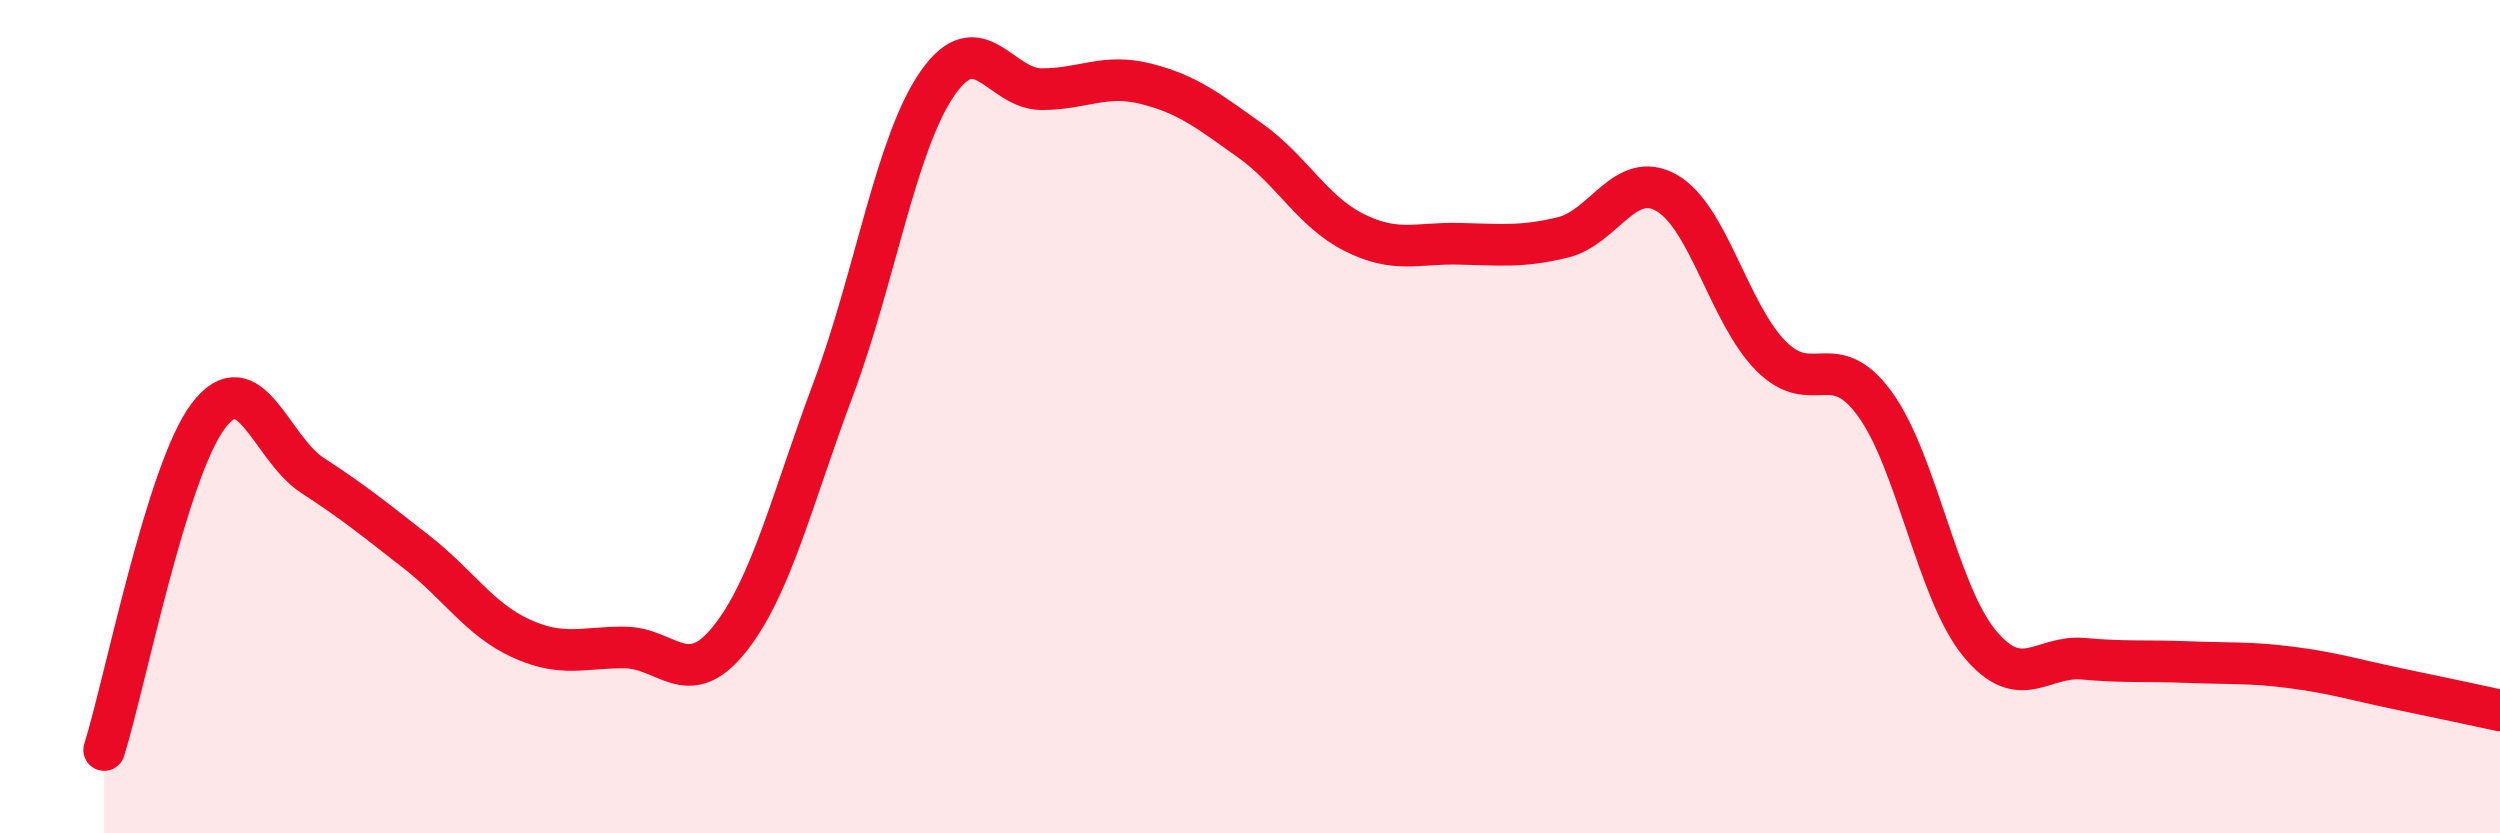 
    <svg width="60" height="20" viewBox="0 0 60 20" xmlns="http://www.w3.org/2000/svg">
      <path
        d="M 2.5,18 C 3,16.4 4,11.3 5,9.98 C 6,8.66 6.5,10.76 7.5,11.41 C 8.5,12.06 9,12.47 10,13.25 C 11,14.03 11.5,14.86 12.5,15.32 C 13.5,15.78 14,15.53 15,15.54 C 16,15.55 16.5,16.59 17.5,15.35 C 18.5,14.11 19,12 20,9.33 C 21,6.66 21.5,3.44 22.5,2 C 23.5,0.56 24,2.14 25,2.14 C 26,2.14 26.5,1.76 27.5,2.01 C 28.5,2.26 29,2.66 30,3.37 C 31,4.08 31.5,5.08 32.5,5.58 C 33.5,6.08 34,5.83 35,5.85 C 36,5.87 36.5,5.94 37.5,5.7 C 38.5,5.46 39,4.06 40,4.63 C 41,5.2 41.5,7.53 42.5,8.54 C 43.5,9.55 44,8.32 45,9.7 C 46,11.08 46.5,14.21 47.5,15.43 C 48.5,16.65 49,15.72 50,15.81 C 51,15.9 51.5,15.85 52.5,15.89 C 53.5,15.93 54,15.89 55,16.02 C 56,16.15 56.5,16.31 57.5,16.52 C 58.5,16.73 59.5,16.94 60,17.05L60 20L2.5 20Z"
        fill="#EB0A25"
        opacity="0.1"
        stroke-linecap="round"
        stroke-linejoin="round"
      />
      <path
        d="M 2.5,18 C 3,16.4 4,11.3 5,9.98 C 6,8.66 6.5,10.76 7.5,11.41 C 8.5,12.06 9,12.47 10,13.25 C 11,14.03 11.5,14.86 12.5,15.32 C 13.5,15.78 14,15.53 15,15.54 C 16,15.55 16.5,16.59 17.5,15.35 C 18.5,14.11 19,12 20,9.33 C 21,6.66 21.5,3.44 22.5,2 C 23.5,0.56 24,2.14 25,2.14 C 26,2.14 26.5,1.76 27.5,2.01 C 28.5,2.26 29,2.66 30,3.37 C 31,4.08 31.5,5.08 32.5,5.58 C 33.5,6.08 34,5.83 35,5.85 C 36,5.87 36.5,5.94 37.5,5.7 C 38.5,5.46 39,4.06 40,4.63 C 41,5.2 41.5,7.53 42.5,8.54 C 43.5,9.55 44,8.32 45,9.7 C 46,11.08 46.5,14.21 47.5,15.43 C 48.5,16.65 49,15.72 50,15.81 C 51,15.9 51.5,15.85 52.5,15.89 C 53.5,15.93 54,15.89 55,16.02 C 56,16.15 56.5,16.31 57.5,16.52 C 58.5,16.73 59.5,16.94 60,17.05"
        stroke="#EB0A25"
        stroke-width="1"
        fill="none"
        stroke-linecap="round"
        stroke-linejoin="round"
      />
    </svg>
  